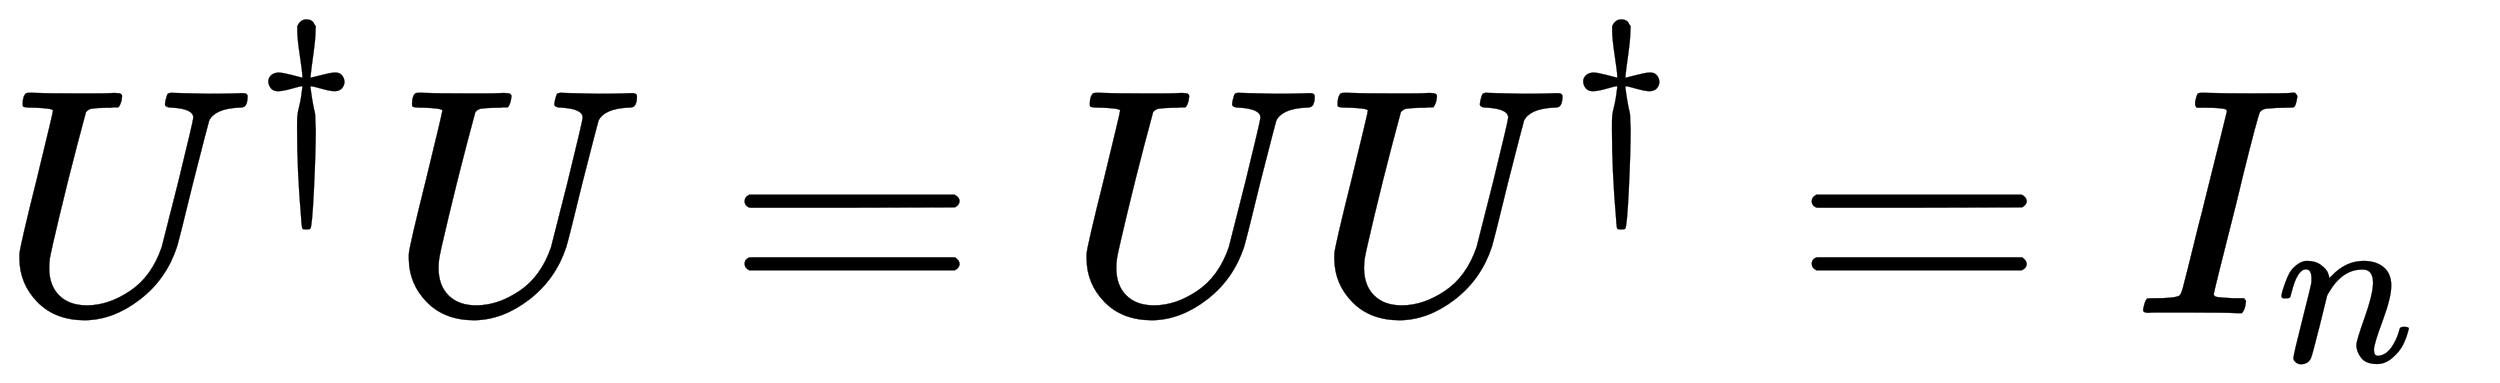 <svg xmlns="http://www.w3.org/2000/svg" xmlns:xlink="http://www.w3.org/1999/xlink" style="vertical-align:-.505ex" width="17.998ex" height="2.759ex" viewBox="0 -970.7 7749 1188"><defs><path id="a" stroke-width="1" d="M107 637q-34 0-36 4-1 2-1 8 0 24 11 33 2 1 17 1 41-2 136-2h63q29 0 45 1t20 0q16 0 16-10 0-2-2-14-5-17-10-20h-14q-4 0-9-1t-9 0q-39-1-50-3t-18-11q-1-2-28-105t-54-216-30-133q-2-14-2-29 0-54 31-85t86-31q67 0 134 45t98 136l51 201q47 192 47 200 0 27-64 31-24 0-24 11 0 2 2 12 4 16 6 19t10 4q3 0 32-1t84-2q51 0 78 1t29 1q15 0 15-10 0-22-8-30-3-5-22-5-71-4-89-40-2-5-50-193-41-169-50-199-33-100-115-163T263-22q-92 0-147 56T60 167v16q0 18 55 238 49 201 49 207 0 7-57 9z"/><path id="b" stroke-width="1" d="M182 675q13 30 40 30 12 0 21-5t10-9 10-16l-1-20q0-35-10-106t-12-95v-5q10 2 48 12t58 11 31-11 12-30q0-14-10-27t-33-14q-19 0-58 11t-45 11h-3v-7q5-38 10-66t8-38 3-27 2-49q0-101-8-266t-16-172q-3-3-17-3h-5q-11 0-13 4t-4 26q-1 11-1 18-18 206-18 393 0 40 1 55t9 47 13 78v7h-3q-5 0-44-11t-59-11q-22 0-32 13t-11 28 10 27 33 14q18 0 57-10t50-13q-1 3-1 11t-3 30-8 57q-11 72-11 108v20z"/><path id="c" stroke-width="1" d="M56 347q0 13 14 20h637q15-8 15-20 0-11-14-19l-318-1H72q-16 5-16 20zm0-194q0 15 16 20h636q14-10 14-20 0-13-15-20H70q-14 7-14 20z"/><path id="d" stroke-width="1" d="M43 1q-17 0-17 9 0 2 3 14 5 19 10 21 3 1 15 1h6q60 0 76 7 1 0 2 1 5 2 11 23t49 196q12 45 18 71 70 280 70 282-2 4-2 5-10 6-71 6h-20q-9 6-4 25 4 15 6 18t14 3h4q72-2 146-2 122 0 128 2h10q7-7 7-11t-3-17-7-16q-3-2-23-2-31 0-64-3-14-3-19-11-7-14-51-191-11-47-22-91-70-276-70-282 0-7 10-9t52-4h32q6-8 6-9t-3-18q-4-13-10-19h-16q-37 2-137 2H65Q47 2 43 1z"/><path id="e" stroke-width="1" d="M21 287q1 6 3 16t12 38 20 47 33 37 46 17q36 0 60-18t30-34 6-21q0-2 1-2l11 11q61 64 139 64 54 0 87-27t34-79-38-157-38-127q0-26 17-26 6 0 9 1 29 5 52 38t35 80q2 8 20 8 20 0 20-8 0-1-4-15-8-29-22-57t-46-56-69-27q-47 0-68 27t-21 56q0 19 36 120t37 152q0 59-44 59h-5q-86 0-145-101l-7-12-33-134Q156 26 151 16q-13-27-43-27-13 0-21 6T76 7t-2 10q0 13 38 163t40 163q1 5 1 23 0 39-24 39-38 0-63-100-6-20-6-21-2-6-19-6H27q-6 6-6 9z"/></defs><g fill="currentColor" stroke="currentColor" stroke-width="0" transform="scale(1 -1)"><use xlink:href="#a"/><use x="1121" y="583" transform="scale(.707)" xlink:href="#b"/><use x="1207" xlink:href="#a"/><use x="2252" xlink:href="#c"/><use x="3308" xlink:href="#a"/><g transform="translate(4076)"><use xlink:href="#a"/><use x="1121" y="583" transform="scale(.707)" xlink:href="#b"/></g><use x="5560" xlink:href="#c"/><g transform="translate(6617)"><use xlink:href="#d"/><use x="622" y="-213" transform="scale(.707)" xlink:href="#e"/></g></g></svg>